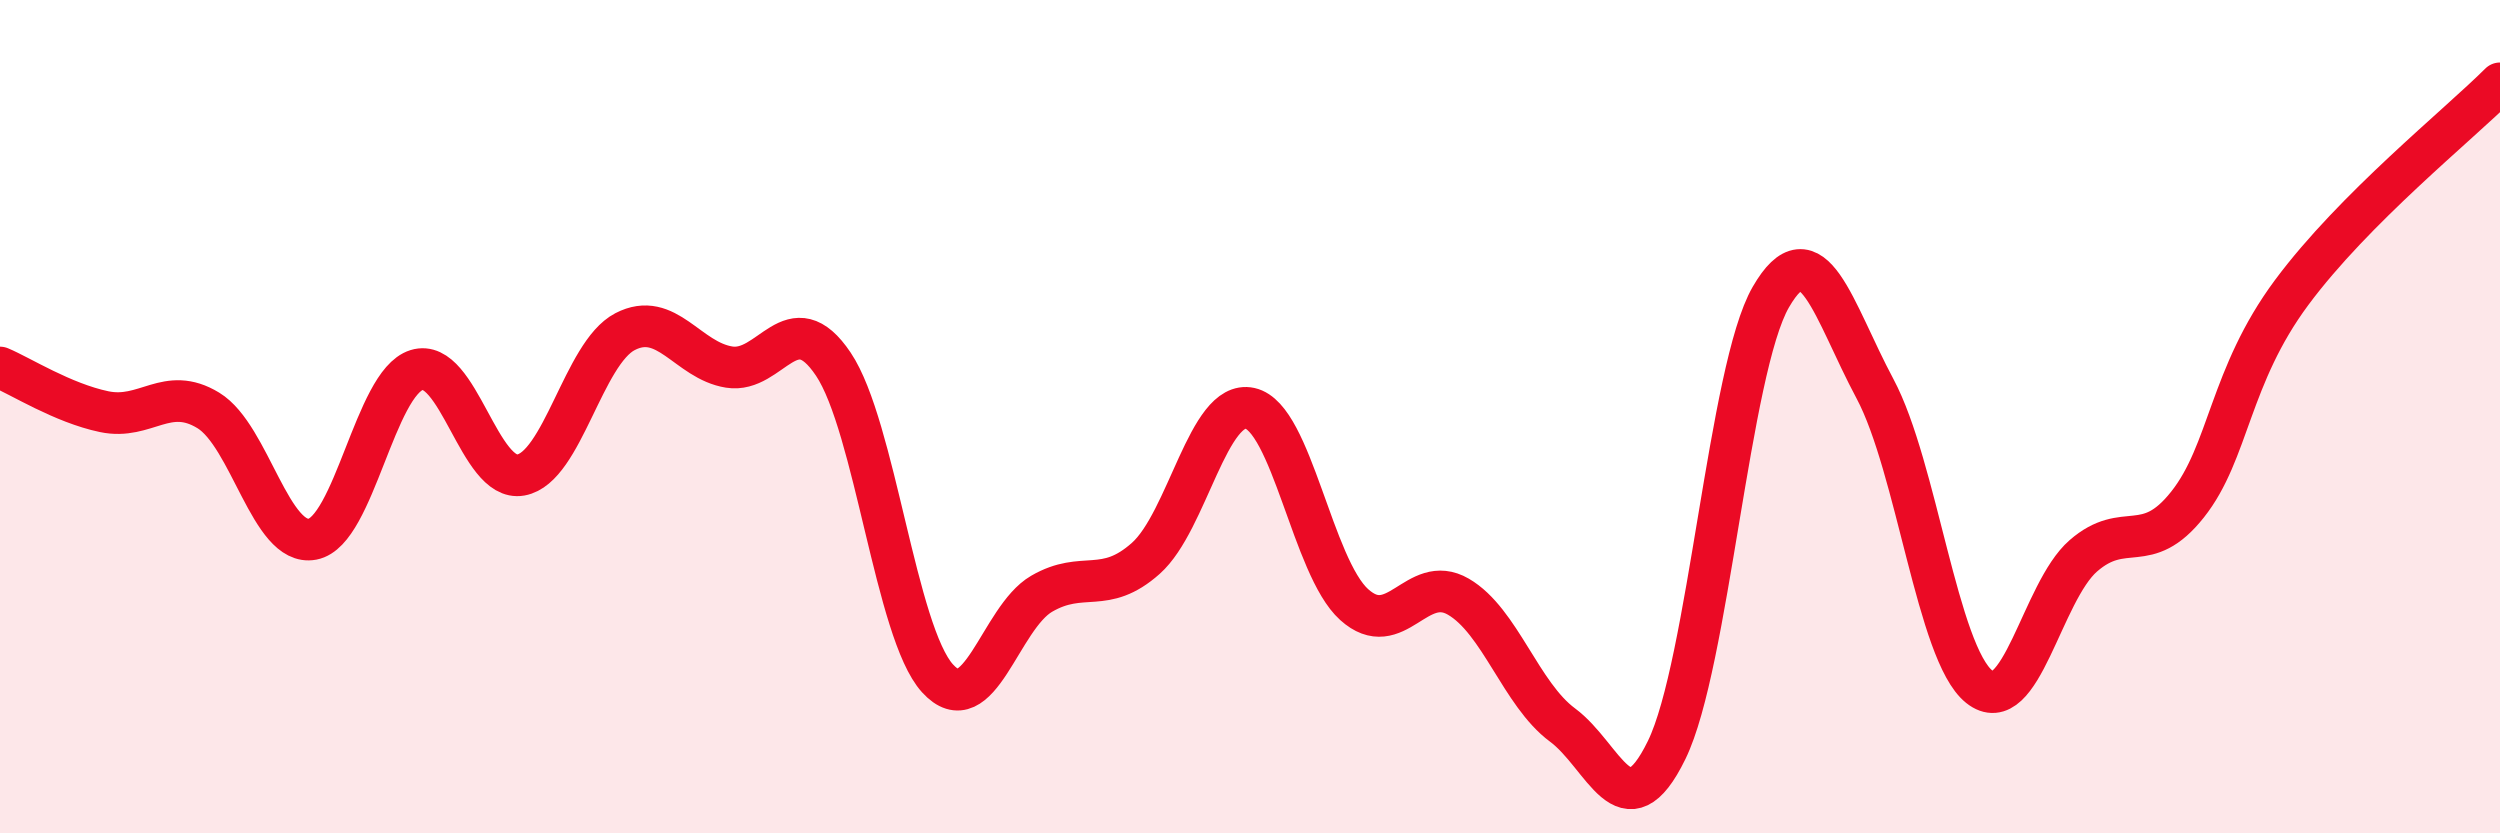 
    <svg width="60" height="20" viewBox="0 0 60 20" xmlns="http://www.w3.org/2000/svg">
      <path
        d="M 0,8.82 C 0.5,9.03 1.5,9.67 2.5,9.88 C 3.5,10.09 4,9.24 5,9.85 C 6,10.46 6.5,13.13 7.5,12.94 C 8.5,12.75 9,9.19 10,8.88 C 11,8.57 11.5,11.58 12.5,11.4 C 13.5,11.22 14,8.48 15,7.96 C 16,7.44 16.5,8.65 17.5,8.81 C 18.5,8.97 19,7.25 20,8.74 C 21,10.23 21.5,15.18 22.5,16.28 C 23.5,17.38 24,14.83 25,14.25 C 26,13.67 26.5,14.29 27.5,13.4 C 28.5,12.51 29,9.58 30,9.8 C 31,10.02 31.5,13.61 32.5,14.51 C 33.5,15.41 34,13.74 35,14.32 C 36,14.9 36.5,16.66 37.5,17.4 C 38.5,18.14 39,20.05 40,18 C 41,15.95 41.5,8.86 42.5,7.13 C 43.5,5.4 44,7.46 45,9.33 C 46,11.2 46.5,15.68 47.5,16.48 C 48.5,17.28 49,14.21 50,13.34 C 51,12.47 51.5,13.37 52.5,12.11 C 53.5,10.85 53.5,9.04 55,7.02 C 56.5,5 59,3 60,2L60 20L0 20Z"
        fill="#EB0A25"
        opacity="0.1"
        stroke-linecap="round"
        stroke-linejoin="round"
      />
      <path
        d="M 0,8.82 C 0.5,9.03 1.5,9.67 2.5,9.88 C 3.5,10.09 4,9.24 5,9.85 C 6,10.46 6.5,13.13 7.5,12.94 C 8.5,12.75 9,9.19 10,8.88 C 11,8.57 11.5,11.58 12.5,11.4 C 13.5,11.22 14,8.48 15,7.96 C 16,7.44 16.5,8.65 17.5,8.81 C 18.5,8.97 19,7.25 20,8.74 C 21,10.23 21.5,15.18 22.5,16.28 C 23.5,17.38 24,14.83 25,14.25 C 26,13.67 26.5,14.29 27.5,13.4 C 28.5,12.51 29,9.58 30,9.8 C 31,10.02 31.5,13.61 32.5,14.51 C 33.5,15.41 34,13.74 35,14.32 C 36,14.9 36.5,16.66 37.5,17.4 C 38.5,18.14 39,20.05 40,18 C 41,15.95 41.5,8.86 42.5,7.13 C 43.5,5.4 44,7.46 45,9.33 C 46,11.2 46.5,15.68 47.5,16.48 C 48.5,17.28 49,14.21 50,13.34 C 51,12.47 51.5,13.37 52.5,12.11 C 53.5,10.85 53.5,9.04 55,7.02 C 56.5,5 59,3 60,2"
        stroke="#EB0A25"
        stroke-width="1"
        fill="none"
        stroke-linecap="round"
        stroke-linejoin="round"
      />
    </svg>
  
